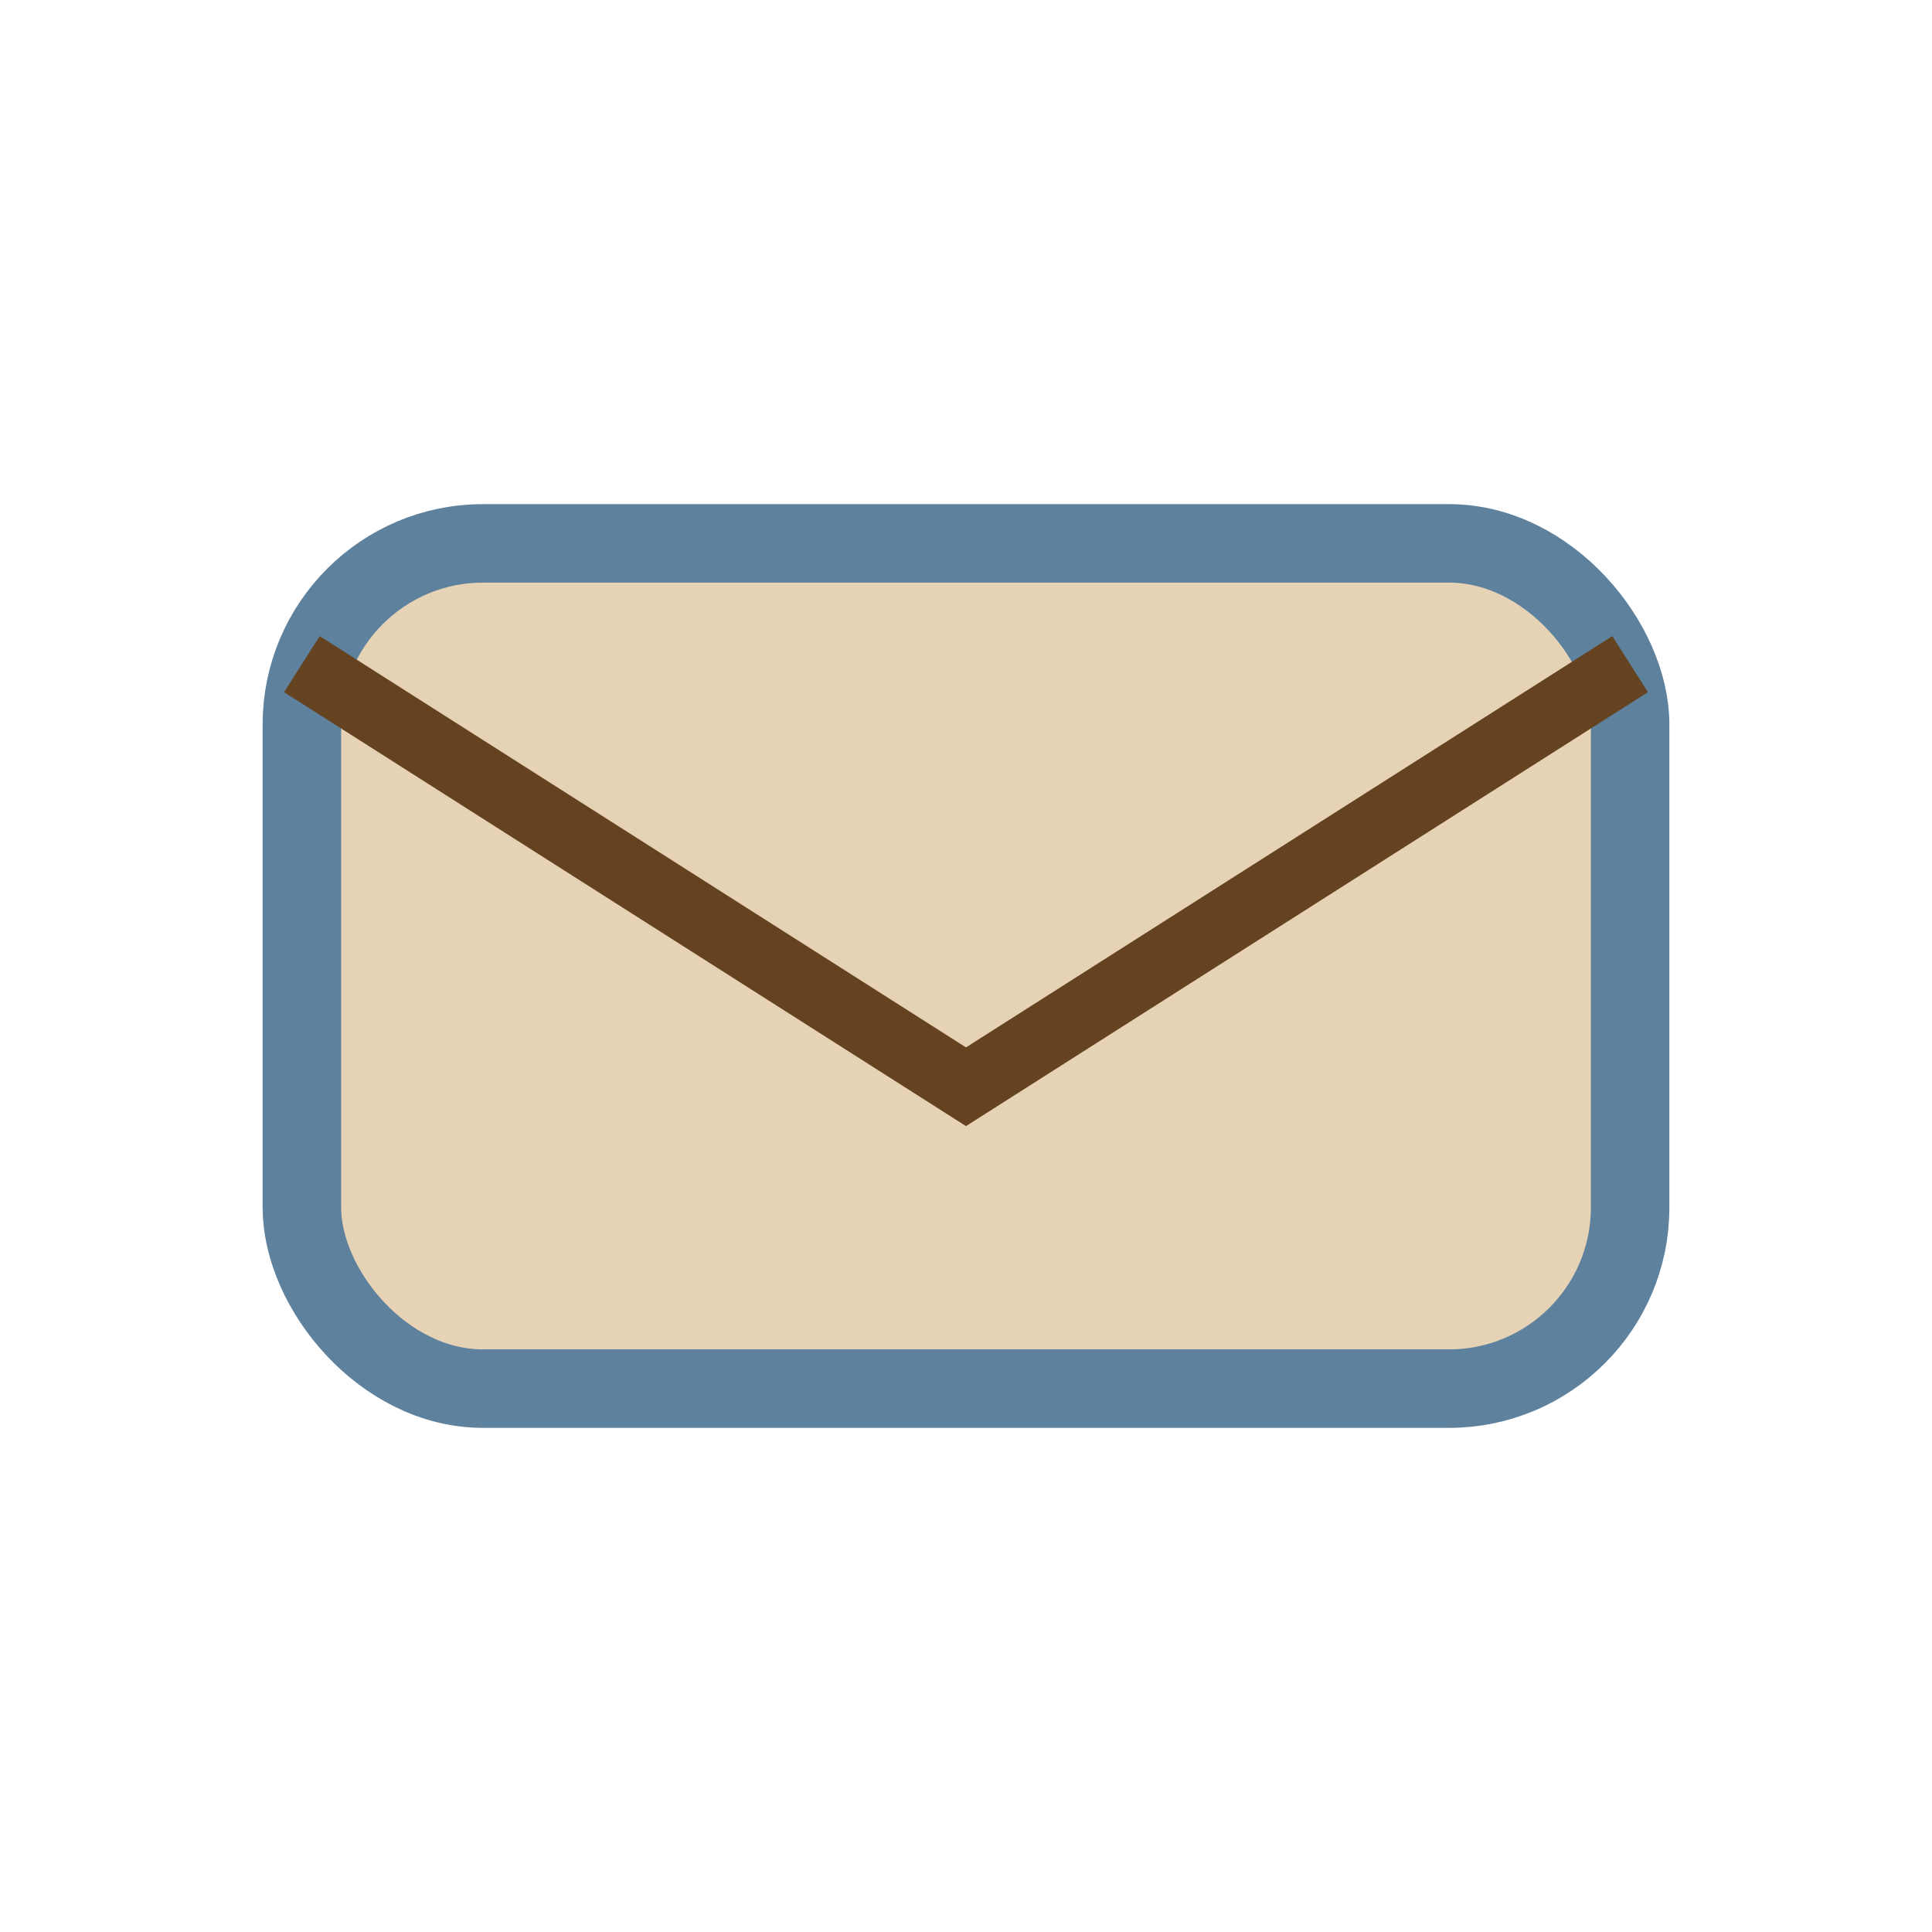 <?xml version="1.0" encoding="UTF-8"?>
<svg xmlns="http://www.w3.org/2000/svg" width="32" height="32" viewBox="0 0 32 32"><rect x="5" y="9" width="22" height="14" rx="3" fill="#E6D2B5" stroke="#5E819D" stroke-width="1.3"/><path d="M5 11l11 7 11-7" fill="none" stroke="#654321" stroke-width="1.1"/></svg>
